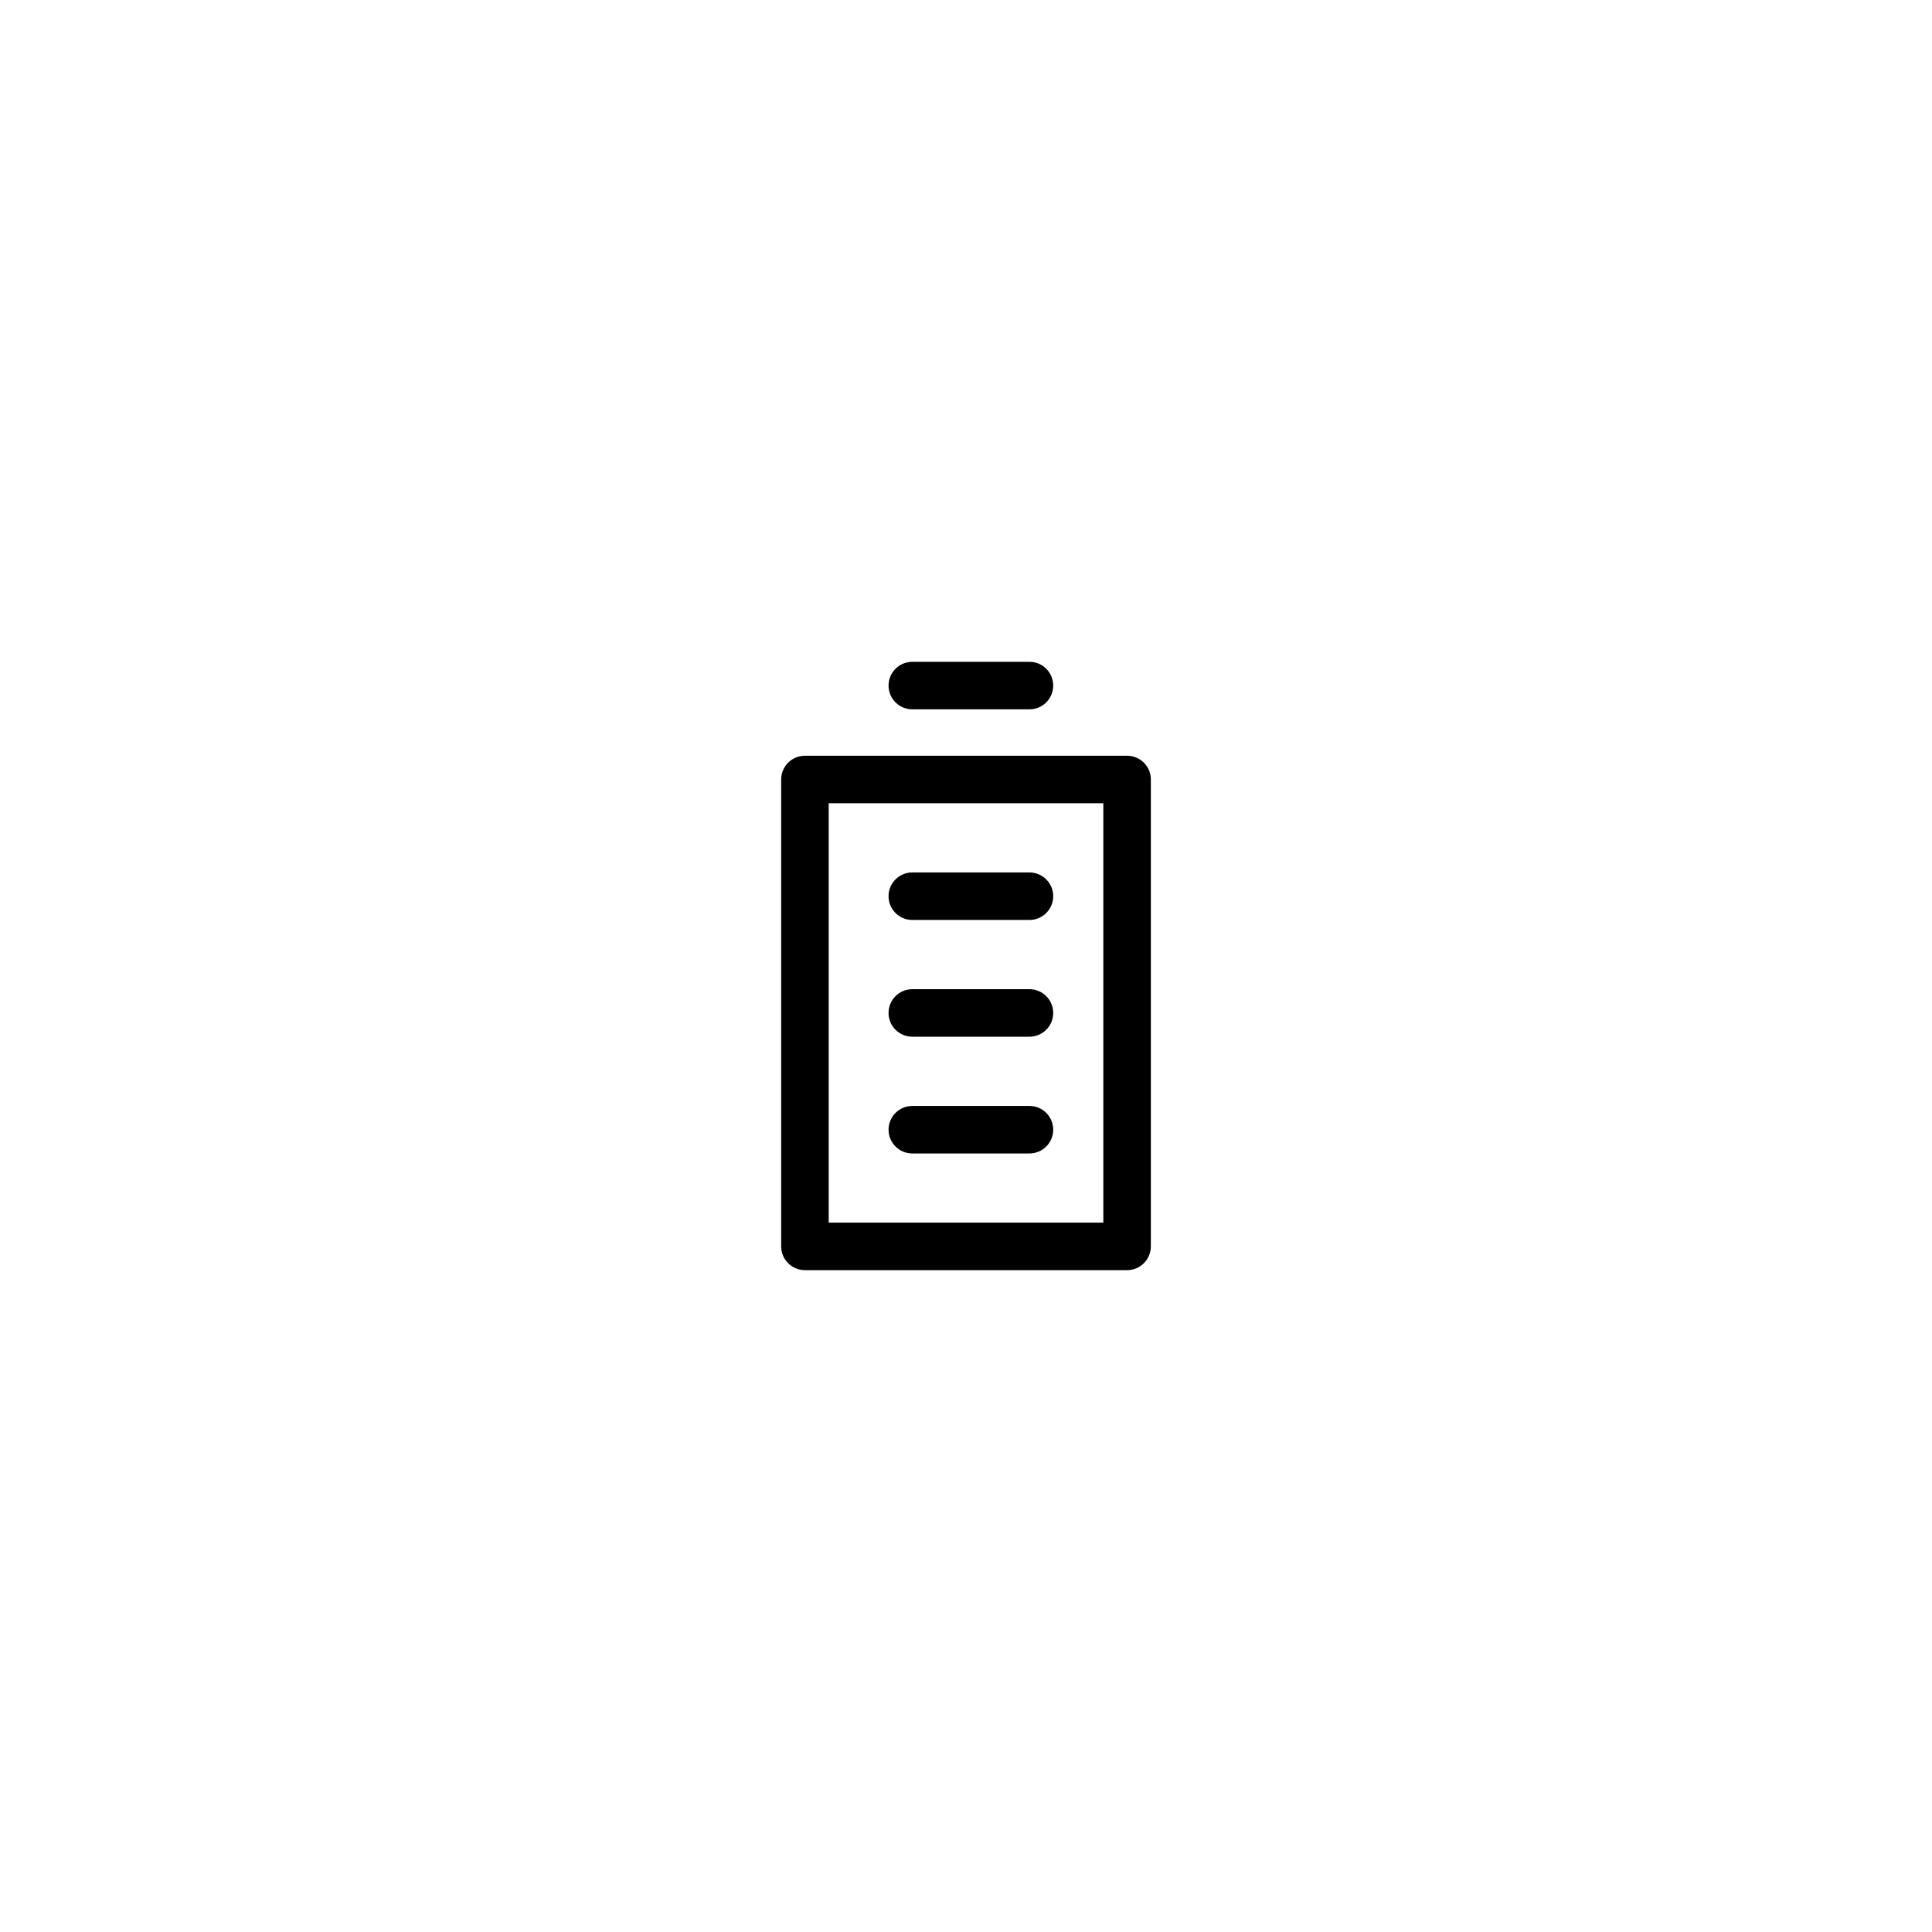 <?xml version="1.0" encoding="UTF-8"?>
<!-- Uploaded to: SVG Repo, www.svgrepo.com, Generator: SVG Repo Mixer Tools -->
<svg fill="#000000" width="800px" height="800px" version="1.1" viewBox="144 144 512 512" xmlns="http://www.w3.org/2000/svg">
 <g>
  <path d="m385.77 387.8h31.043c3.477 0 6.297-2.82 6.297-6.297 0-3.477-2.82-6.297-6.297-6.297h-31.043c-3.477 0-6.297 2.82-6.297 6.297 0 3.477 2.82 6.297 6.297 6.297z"/>
  <path d="m385.77 331.98h31.043c3.477 0 6.297-2.82 6.297-6.297 0.004-3.477-2.812-6.297-6.293-6.297h-31.043c-3.477 0-6.297 2.82-6.297 6.297-0.004 3.477 2.816 6.297 6.293 6.297z"/>
  <path d="m385.77 418.74h31.043c3.477 0 6.297-2.82 6.297-6.297 0-3.477-2.82-6.297-6.297-6.297h-31.043c-3.477 0-6.297 2.82-6.297 6.297 0 3.477 2.82 6.297 6.297 6.297z"/>
  <path d="m385.77 449.68h31.043c3.477 0 6.297-2.82 6.297-6.297 0-3.477-2.82-6.297-6.297-6.297h-31.043c-3.477 0-6.297 2.82-6.297 6.297 0 3.473 2.82 6.297 6.297 6.297z"/>
  <path d="m442.69 344.28h-85.375c-3.477 0-6.297 2.82-6.297 6.297v123.73c0 3.477 2.82 6.297 6.297 6.297h85.375c3.477 0 6.297-2.82 6.297-6.297v-123.73c0-3.477-2.816-6.297-6.297-6.297zm-6.297 123.73h-72.781v-111.14h72.781z"/>
 </g>
</svg>